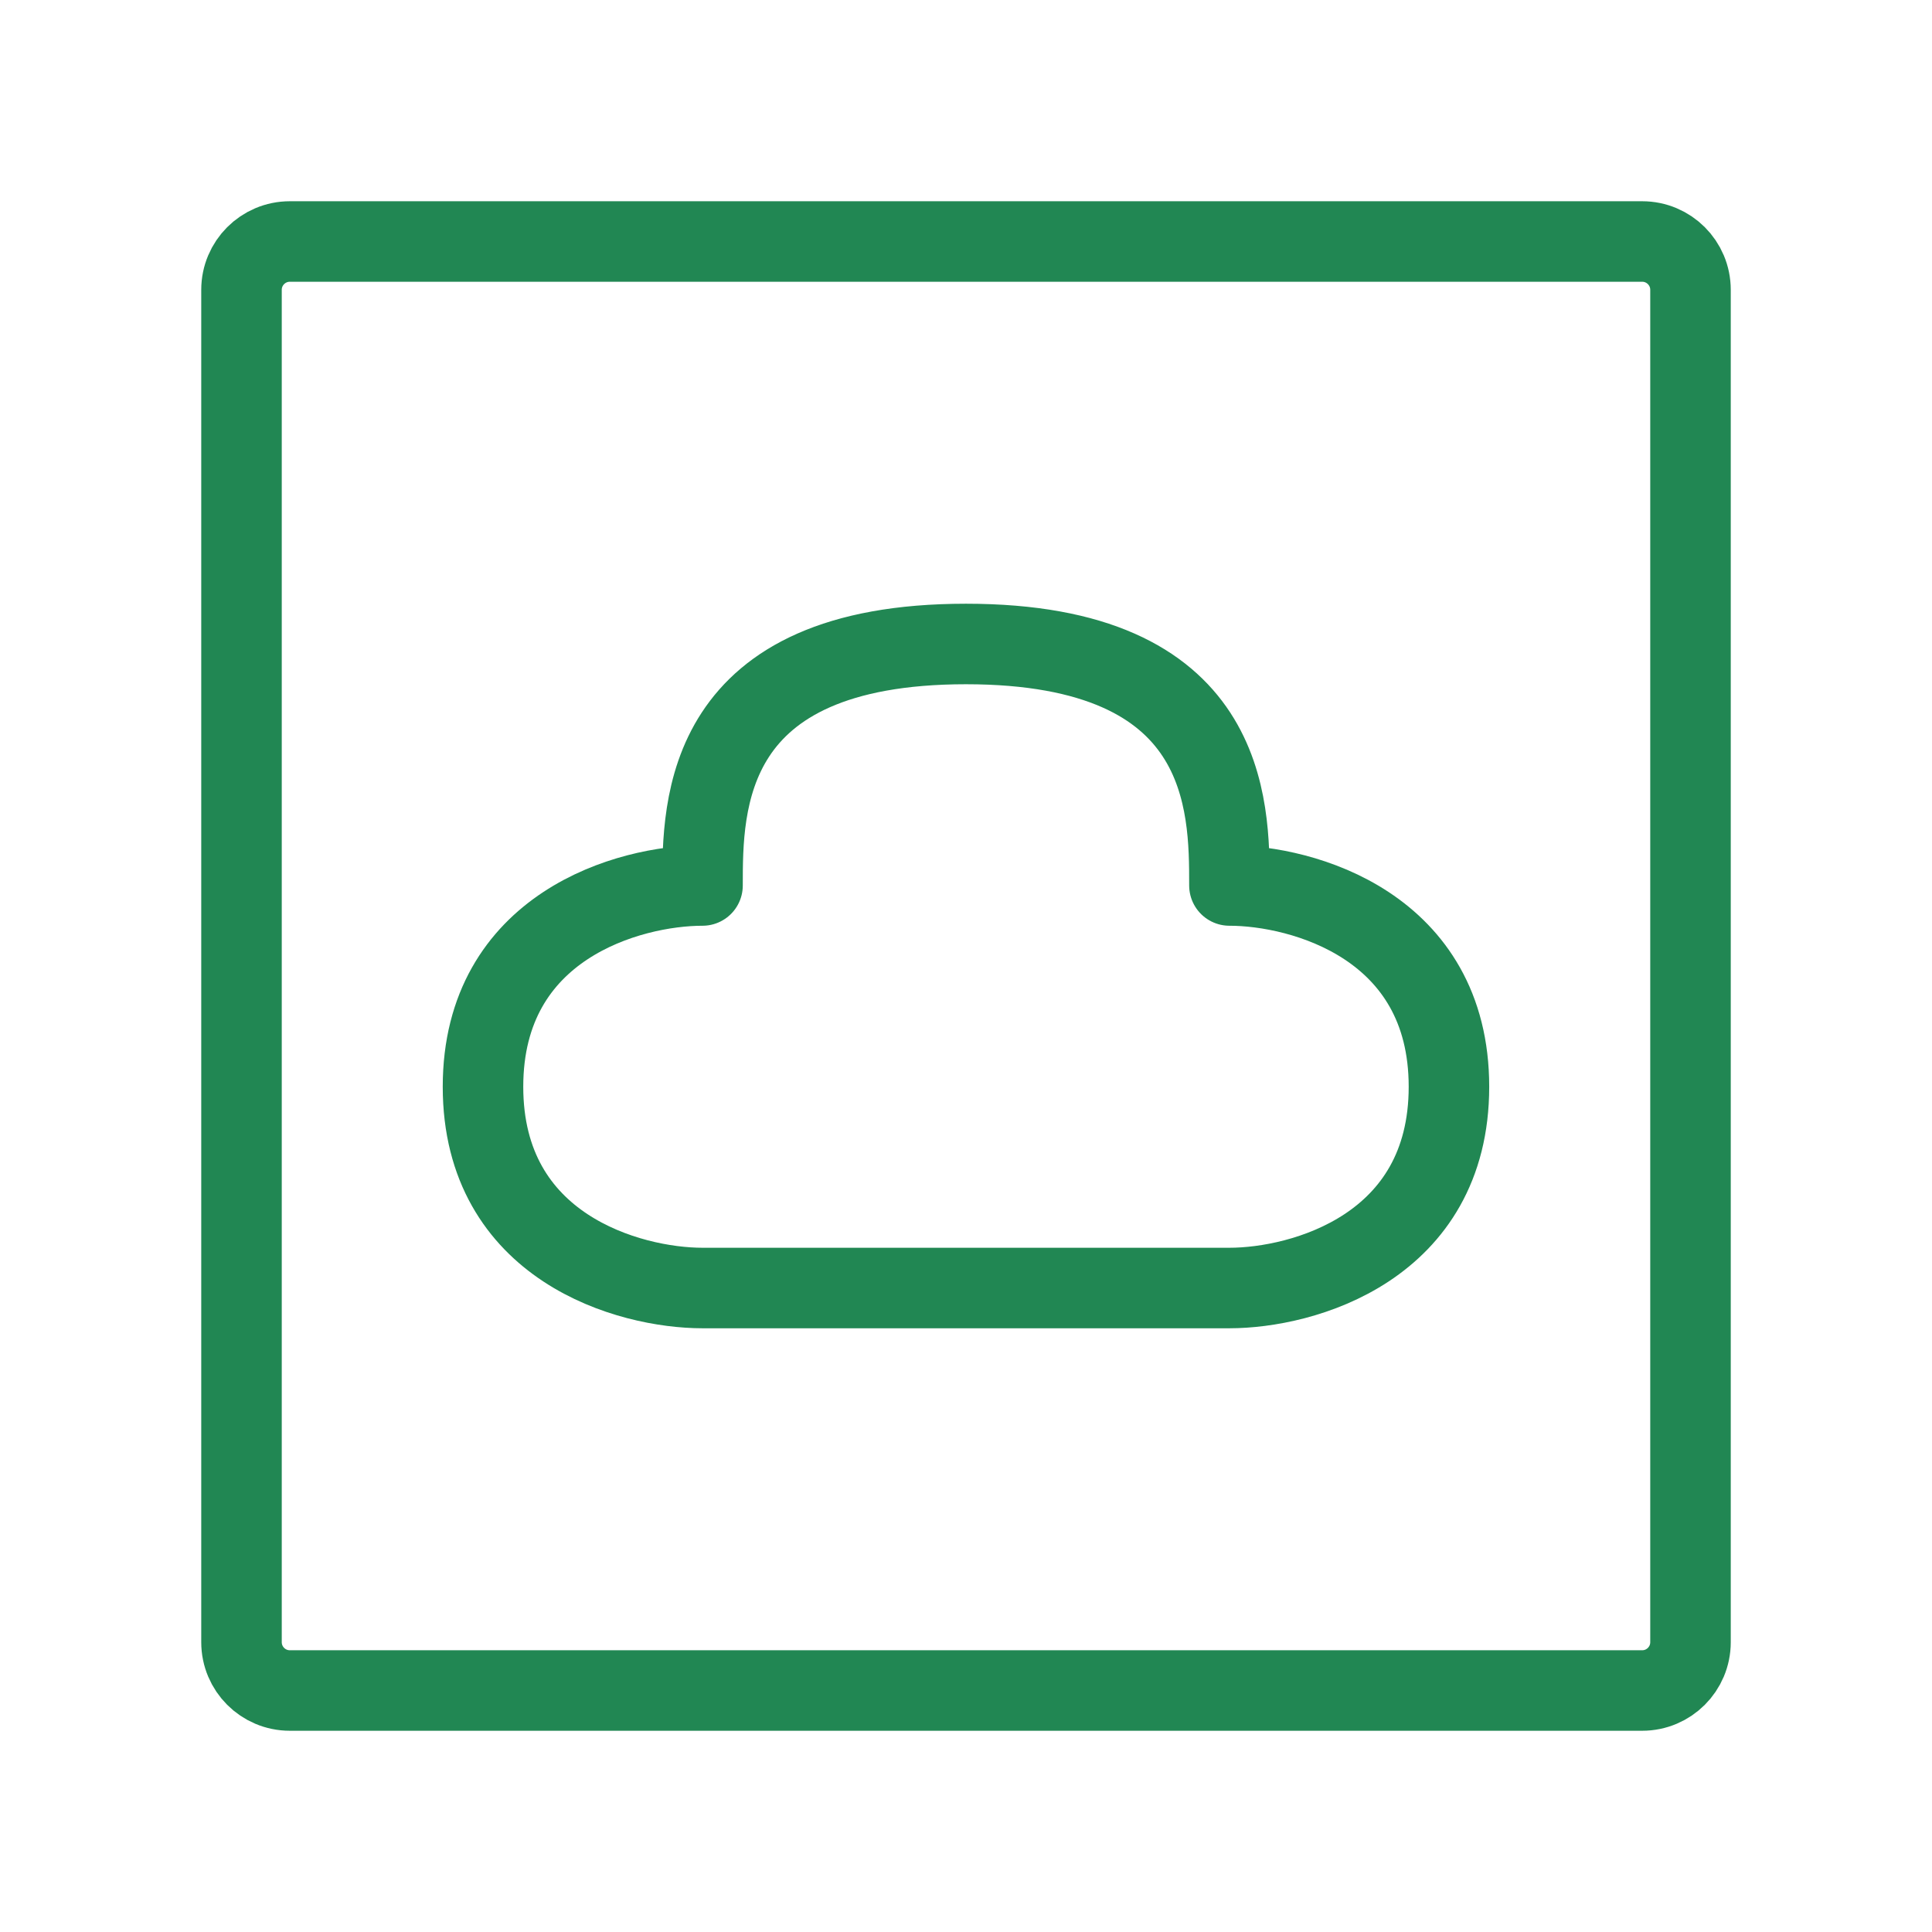 <svg fill="none" height="40" viewBox="0 0 40 40" width="40" xmlns="http://www.w3.org/2000/svg"><g stroke="#218753" stroke-width="1.667"><path d="m5 34v-28c0-.552.448-1 1-1h28c.552 0 1 .448 1 1v28c0 .552-.448 1-1 1h-28c-.552 0-1-.448-1-1z"/><path d="m20 13.333c-5.455 0-5.455 3.333-5.455 5-1.515 0-4.545.833-4.545 4.167 0 3.333 3.03 4.167 4.545 4.167h10.909c1.515 0 4.545-.833 4.545-4.167 0-3.333-3.03-4.167-4.545-4.167 0-1.667 0-5-5.455-5z" stroke-linejoin="round"/></g></svg>